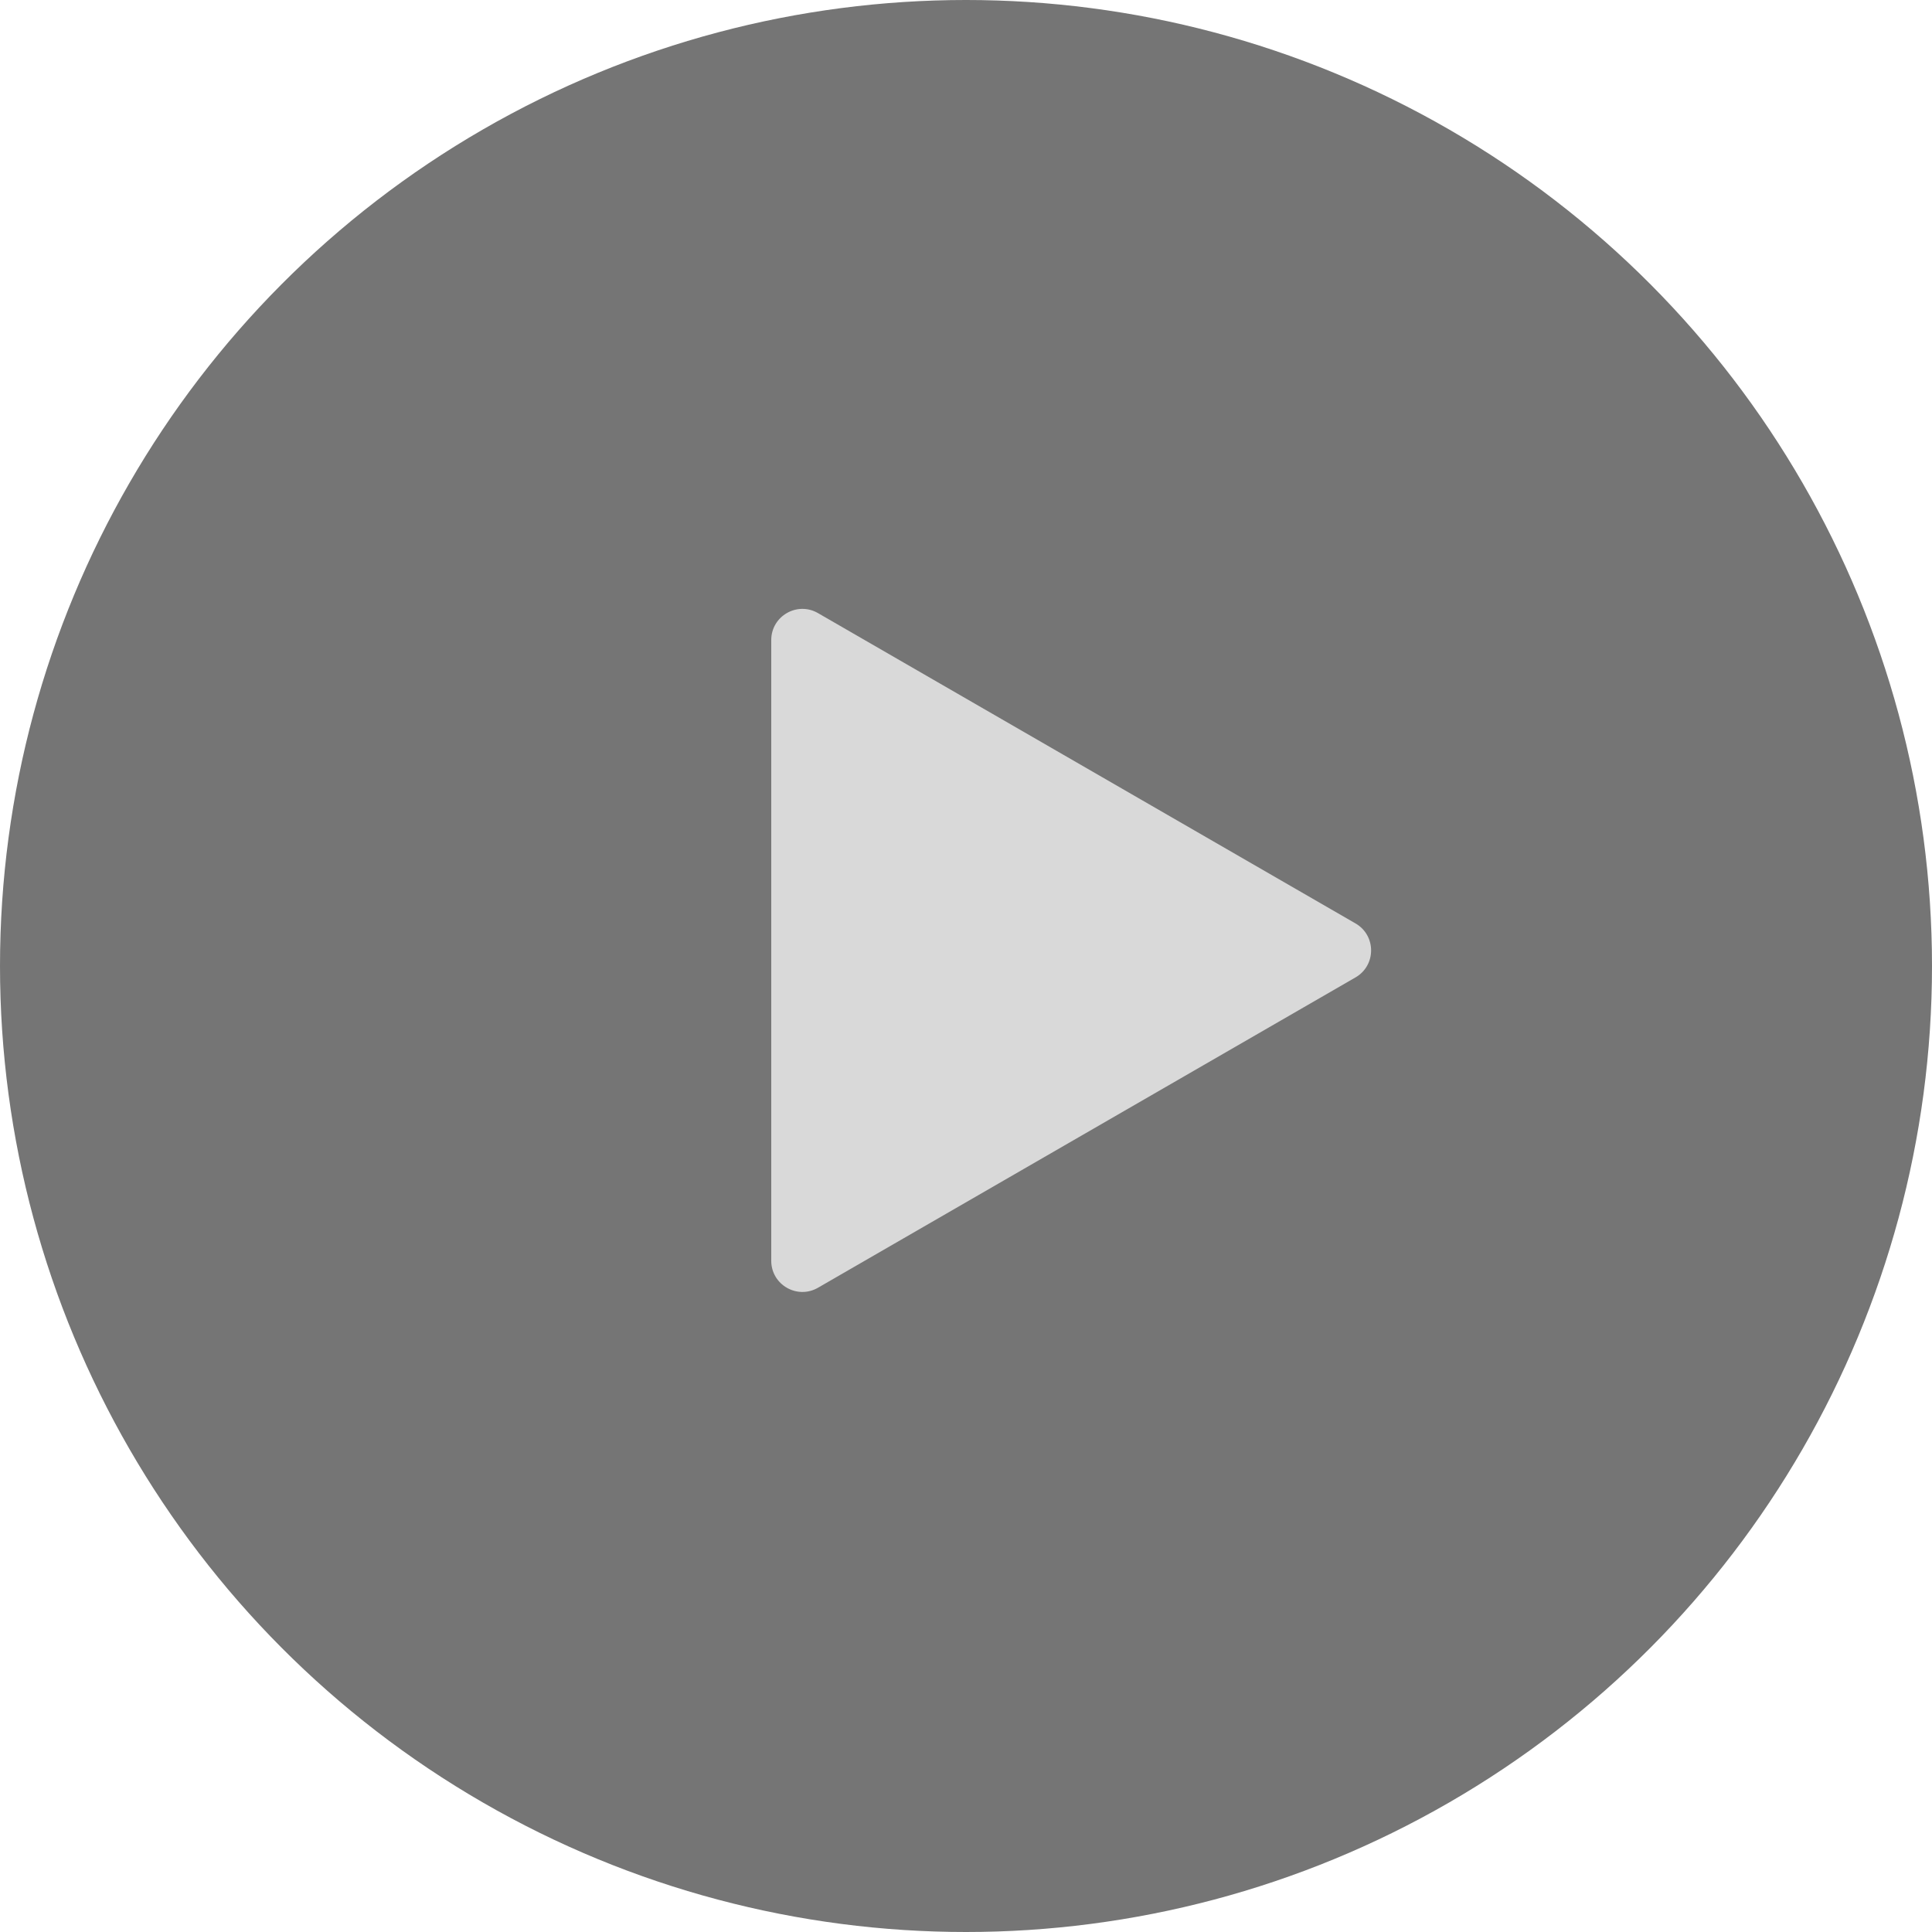 <svg width="62" height="62" viewBox="0 0 62 62" fill="none" xmlns="http://www.w3.org/2000/svg">
<circle cx="31" cy="31" r="31" fill="black" fill-opacity="0.54"/>
<path d="M43.5 29.634C44.167 30.019 44.167 30.981 43.5 31.366L26.25 41.325C25.583 41.71 24.75 41.229 24.75 40.459L24.75 20.541C24.75 19.771 25.583 19.29 26.25 19.675L43.5 29.634Z" fill="#D9D9D9"/>
</svg>
